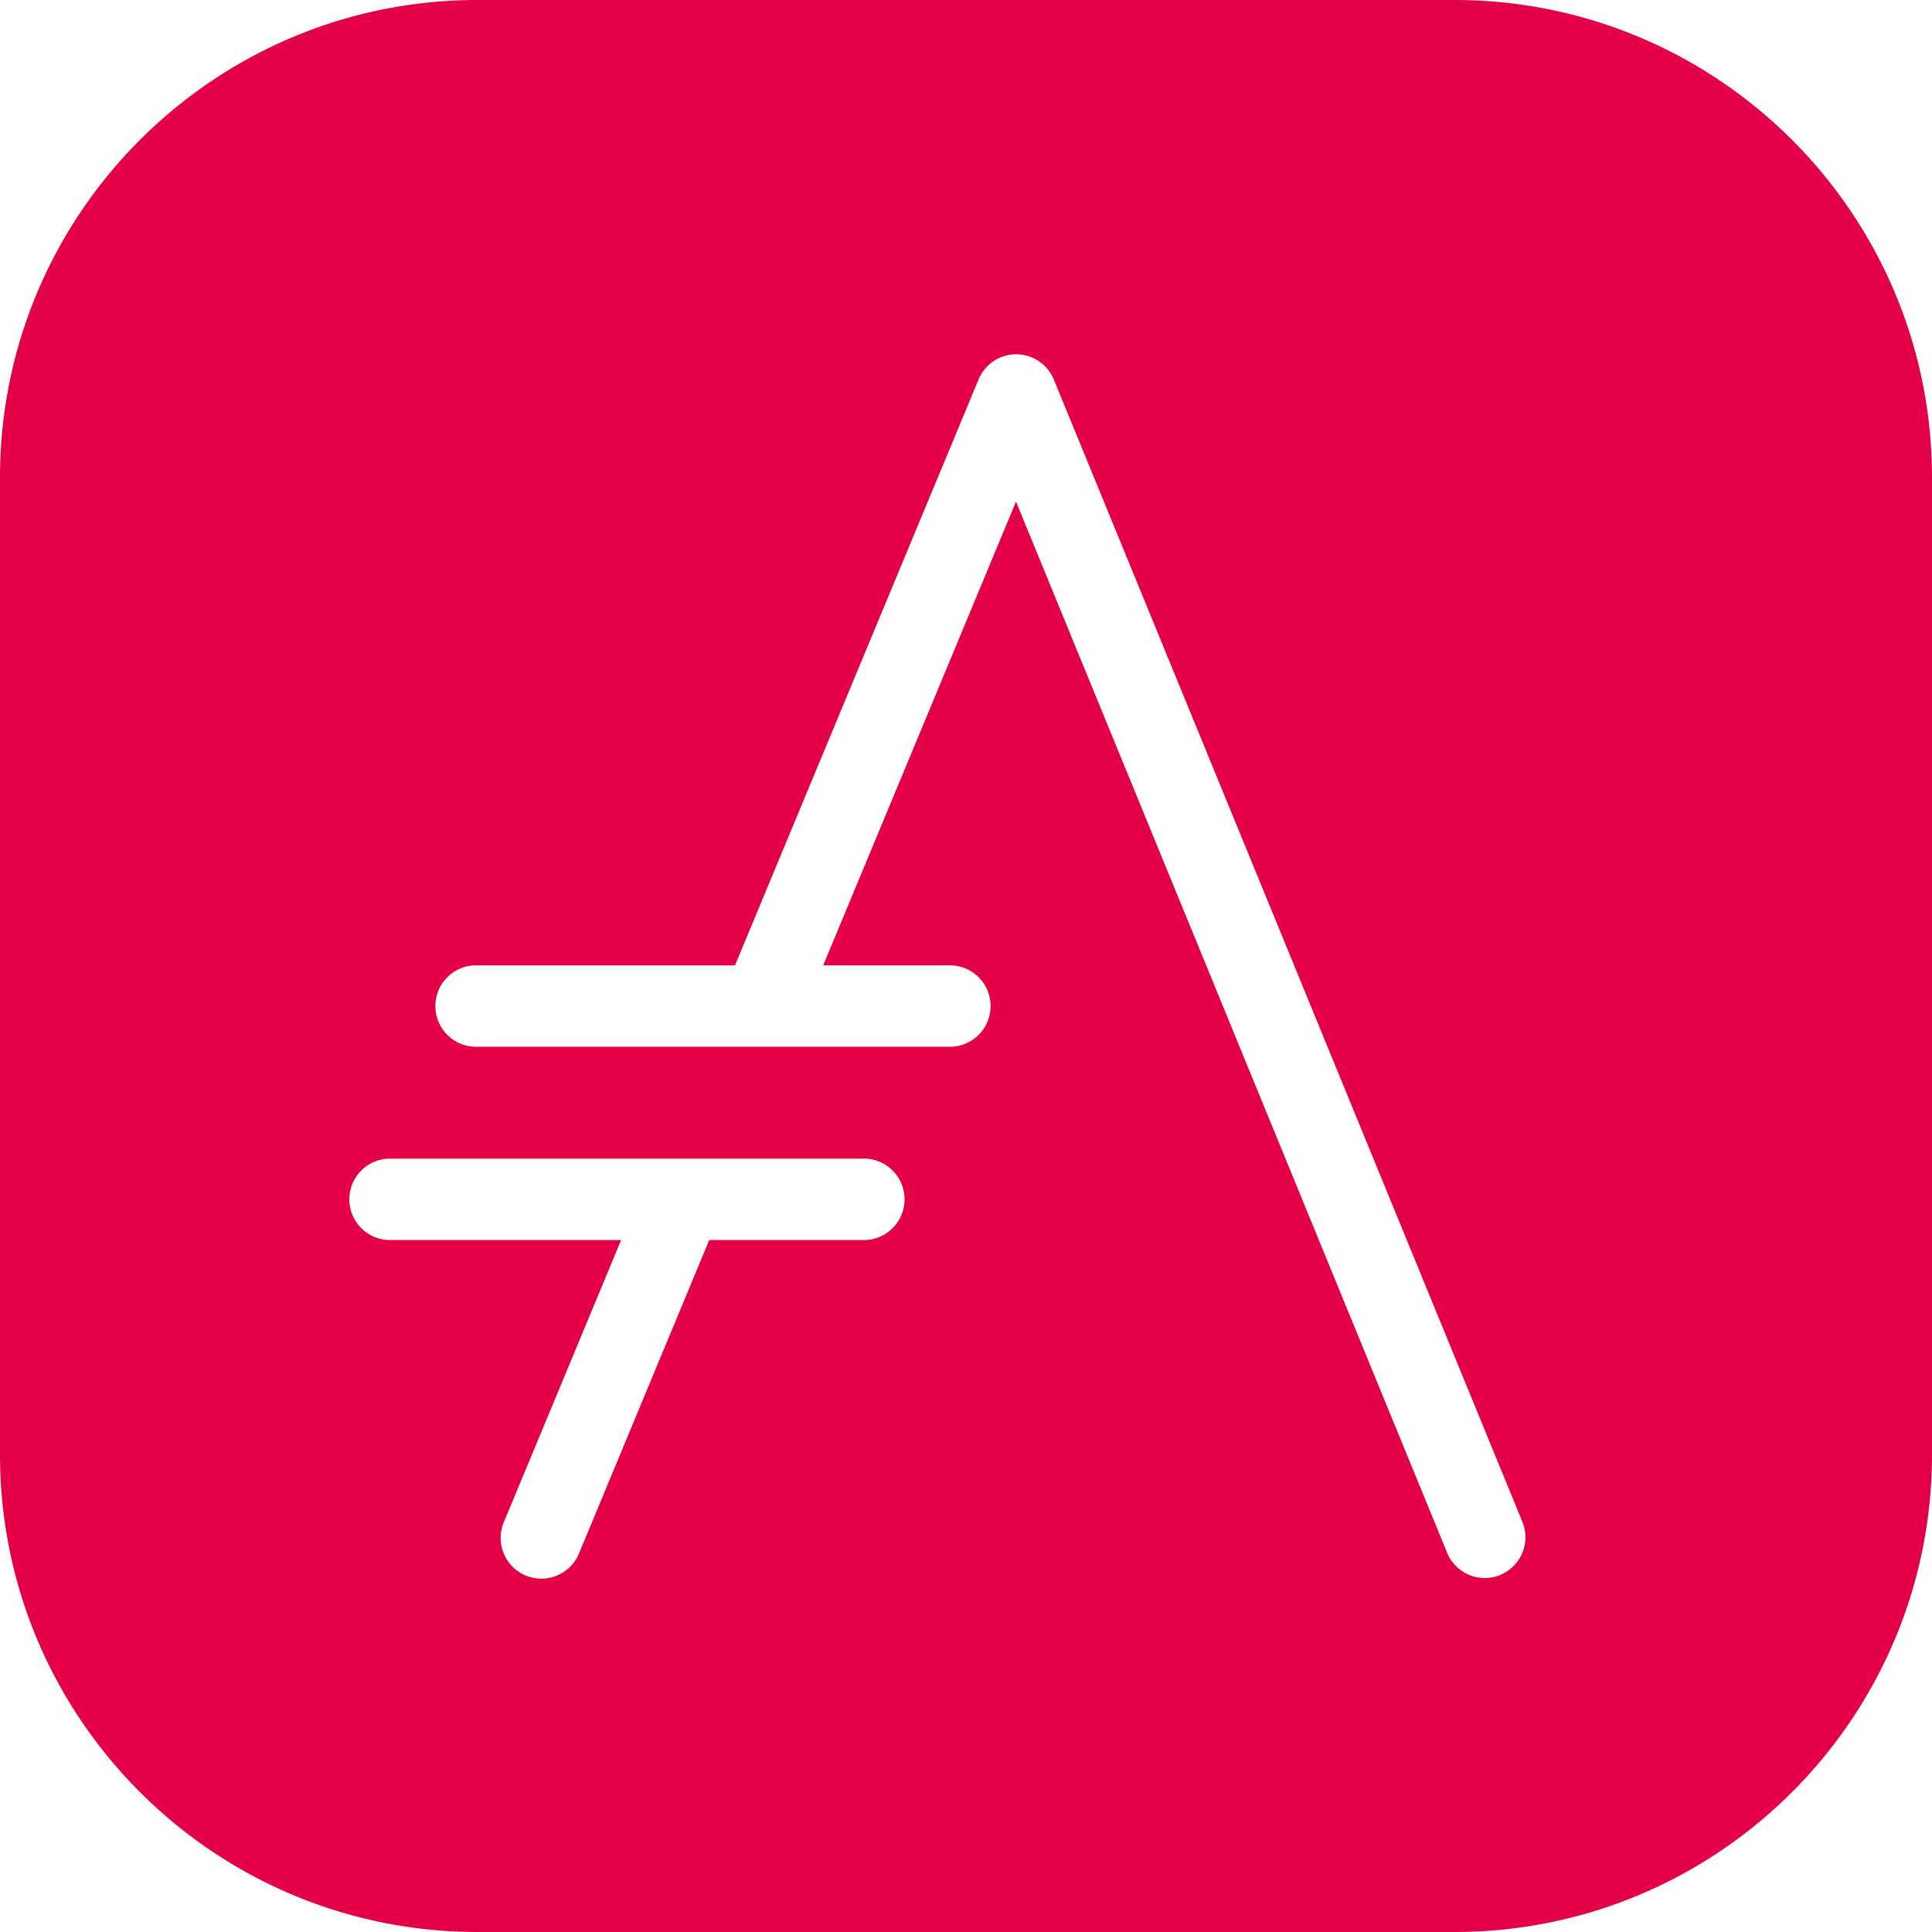 <svg fill="#E40046" role="img" viewBox="0 0 24 24" xmlns="http://www.w3.org/2000/svg"><title>Asciidoctor</title><path d="M18.069 0H5.932C2.658 0 0 2.658 0 5.932v12.137C0 21.342 2.658 24 5.932 24h12.137C21.342 24 24 21.342 24 18.068V5.932C24 2.658 21.342 0 18.069 0zM10.708 15.404H8.81c-.002.004-.003.009-.005.013L7.199 19.282a.506.506 0 11-.934-.388l1.451-3.49H4.868a.506.506 0 110-1.011h5.84a.506.506 0 110 1.011zm7.919 4.165a.506.506 0 01-.654-.289L12.621 6.231l-2.395 5.761h1.551a.506.506 0 110 1.011H5.937a.506.506 0 110-1.011h3.194c.002-.004.003-.007.004-.011l3.022-7.269a.506.506 0 01.457-.311.506.506 0 01.477.314L18.908 18.896a.506.506 0 01-.281.672z"/></svg>